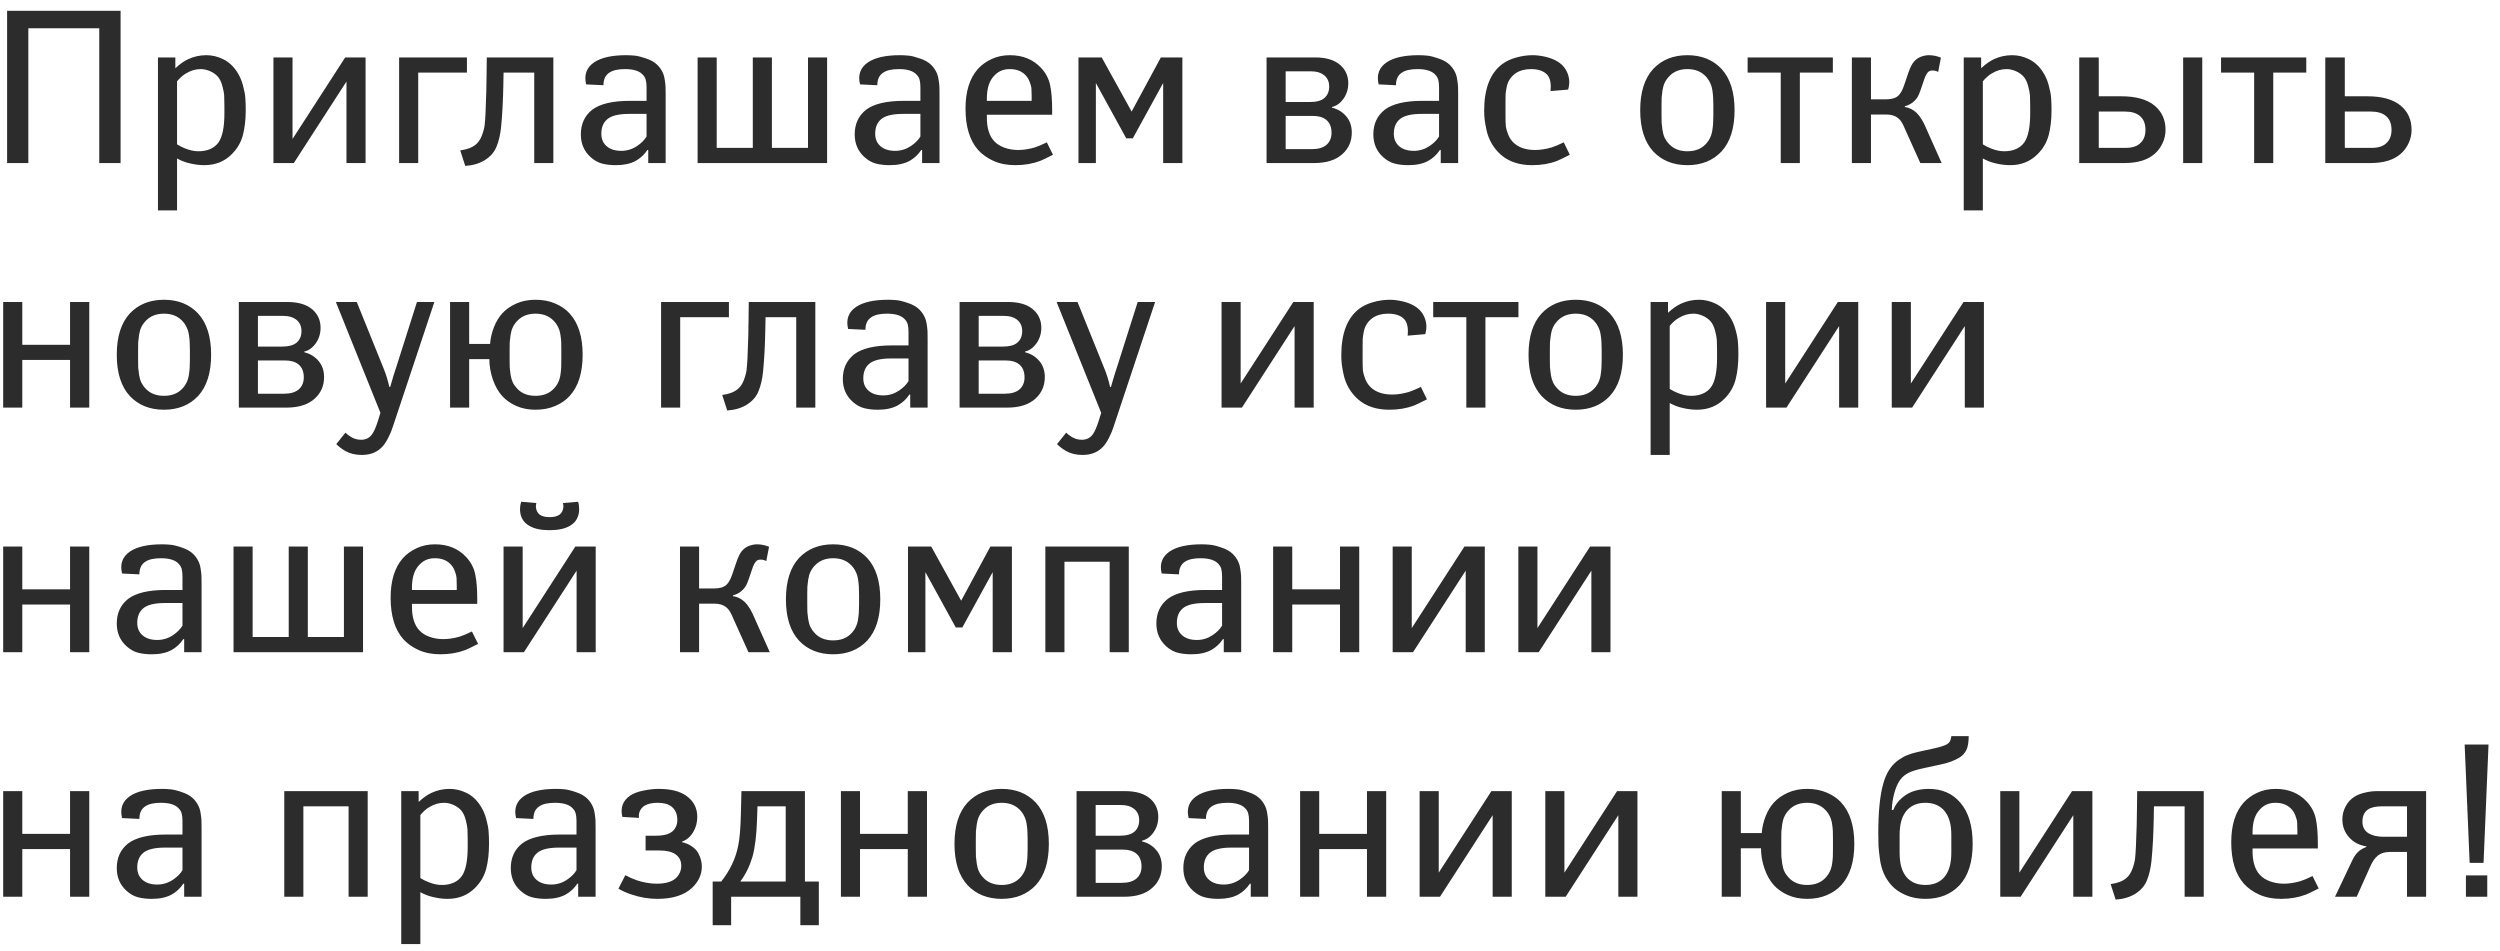 <?xml version="1.0" encoding="UTF-8"?> <svg xmlns="http://www.w3.org/2000/svg" width="184" height="70" viewBox="0 0 184 70" fill="none"><path d="M8.875 0.797V12H7.305V2.078H2.086V12H0.523V0.797H8.875ZM13.031 15.484H11.625V4.227H12.906V5.023C13.24 4.711 13.557 4.487 13.859 4.352C14.271 4.159 14.713 4.062 15.188 4.062C15.609 4.062 16.018 4.159 16.414 4.352C16.815 4.544 17.154 4.849 17.43 5.266C17.622 5.547 17.771 5.878 17.875 6.258C17.979 6.633 18.039 6.948 18.055 7.203C18.076 7.453 18.086 7.755 18.086 8.109C18.086 8.786 18.018 9.391 17.883 9.922C17.747 10.453 17.479 10.922 17.078 11.328C16.542 11.88 15.859 12.156 15.031 12.156C14.646 12.156 14.24 12.099 13.812 11.984C13.562 11.917 13.302 11.81 13.031 11.664V15.484ZM13.031 5.984V10.625C13.25 10.76 13.453 10.862 13.641 10.93C13.979 11.065 14.3 11.133 14.602 11.133C15.273 11.133 15.768 10.914 16.086 10.477C16.372 10.06 16.516 9.346 16.516 8.336V7.82C16.516 7.492 16.51 7.234 16.5 7.047C16.49 6.854 16.445 6.617 16.367 6.336C16.294 6.049 16.185 5.82 16.039 5.648C15.893 5.482 15.703 5.346 15.469 5.242C15.234 5.138 15.003 5.086 14.773 5.086C14.393 5.086 14.031 5.193 13.688 5.406C13.474 5.526 13.255 5.719 13.031 5.984ZM26.906 4.227V12H25.5V6L21.625 12H20.125V4.227H21.531V10.227L25.406 4.227H26.906ZM29.375 4.227H34.367V5.344H30.781V12H29.375V4.227ZM40.727 4.227V12H39.32V5.344H37.062L37.047 6.211C37.026 7.378 36.971 8.417 36.883 9.328C36.825 9.896 36.714 10.383 36.547 10.789C36.385 11.19 36.104 11.518 35.703 11.773C35.297 12.029 34.81 12.175 34.242 12.211L33.875 11.07C34.38 11.003 34.766 10.854 35.031 10.625C35.214 10.474 35.359 10.255 35.469 9.969C35.578 9.677 35.646 9.417 35.672 9.188C35.698 8.953 35.719 8.669 35.734 8.336C35.786 7.112 35.812 6.169 35.812 5.508L35.828 4.227H40.727ZM47.711 12V11.039H47.648C47.419 11.383 47.13 11.651 46.781 11.844C46.396 12.052 45.911 12.156 45.328 12.156C44.953 12.156 44.615 12.117 44.312 12.039C44.016 11.961 43.737 11.805 43.477 11.57C42.992 11.138 42.75 10.578 42.75 9.891C42.75 9.125 43.029 8.521 43.586 8.078C44.164 7.641 45.091 7.422 46.367 7.422H47.586V6.414C47.586 6.195 47.565 6.01 47.523 5.859C47.482 5.708 47.391 5.568 47.25 5.438C46.995 5.203 46.578 5.086 46 5.086C45.49 5.086 45.107 5.172 44.852 5.344C44.56 5.531 44.414 5.841 44.414 6.273L43.141 6.211C42.969 5.508 43.169 4.964 43.742 4.578C44.268 4.234 45.047 4.062 46.078 4.062C46.281 4.062 46.492 4.073 46.711 4.094C46.93 4.115 47.211 4.185 47.555 4.305C47.904 4.419 48.18 4.578 48.383 4.781C48.529 4.927 48.646 5.086 48.734 5.258C48.828 5.43 48.891 5.628 48.922 5.852C48.958 6.076 48.979 6.253 48.984 6.383C48.99 6.508 48.992 6.706 48.992 6.977V12H47.711ZM47.586 10.047V8.383H46.305C45.529 8.383 44.99 8.516 44.688 8.781C44.401 9.026 44.258 9.38 44.258 9.844C44.258 10.234 44.391 10.542 44.656 10.766C44.917 10.99 45.273 11.102 45.727 11.102C46.148 11.102 46.534 10.984 46.883 10.75C47.195 10.542 47.43 10.307 47.586 10.047ZM60.875 12H51.344V4.227H52.75V10.883H55.406V4.227H56.812V10.883H59.469V4.227H60.875V12ZM67.867 12V11.039H67.805C67.576 11.383 67.287 11.651 66.938 11.844C66.552 12.052 66.068 12.156 65.484 12.156C65.109 12.156 64.771 12.117 64.469 12.039C64.172 11.961 63.893 11.805 63.633 11.57C63.148 11.138 62.906 10.578 62.906 9.891C62.906 9.125 63.185 8.521 63.742 8.078C64.32 7.641 65.247 7.422 66.523 7.422H67.742V6.414C67.742 6.195 67.721 6.01 67.68 5.859C67.638 5.708 67.547 5.568 67.406 5.438C67.151 5.203 66.734 5.086 66.156 5.086C65.646 5.086 65.263 5.172 65.008 5.344C64.716 5.531 64.57 5.841 64.57 6.273L63.297 6.211C63.125 5.508 63.325 4.964 63.898 4.578C64.424 4.234 65.203 4.062 66.234 4.062C66.438 4.062 66.648 4.073 66.867 4.094C67.086 4.115 67.367 4.185 67.711 4.305C68.06 4.419 68.336 4.578 68.539 4.781C68.685 4.927 68.802 5.086 68.891 5.258C68.984 5.43 69.047 5.628 69.078 5.852C69.115 6.076 69.135 6.253 69.141 6.383C69.146 6.508 69.148 6.706 69.148 6.977V12H67.867ZM67.742 10.047V8.383H66.461C65.685 8.383 65.146 8.516 64.844 8.781C64.557 9.026 64.414 9.38 64.414 9.844C64.414 10.234 64.547 10.542 64.812 10.766C65.073 10.99 65.43 11.102 65.883 11.102C66.305 11.102 66.69 10.984 67.039 10.75C67.352 10.542 67.586 10.307 67.742 10.047ZM72.633 8.445V8.656C72.633 9.432 72.815 10.013 73.18 10.398C73.362 10.596 73.609 10.753 73.922 10.867C74.234 10.982 74.573 11.039 74.938 11.039C75.323 11.039 75.729 10.977 76.156 10.852C76.375 10.784 76.672 10.659 77.047 10.477L77.5 11.391C77.031 11.63 76.716 11.781 76.555 11.844C76.003 12.052 75.393 12.156 74.727 12.156C74.122 12.156 73.588 12.052 73.125 11.844C72.667 11.635 72.289 11.367 71.992 11.039C71.372 10.341 71.062 9.323 71.062 7.984C71.062 6.74 71.362 5.773 71.961 5.086C72.232 4.784 72.568 4.539 72.969 4.352C73.375 4.159 73.828 4.062 74.328 4.062C75.271 4.062 76.034 4.372 76.617 4.992C76.966 5.367 77.19 5.792 77.289 6.266C77.388 6.734 77.438 7.344 77.438 8.094V8.445H72.633ZM72.633 7.422H75.93V7.102C75.93 6.852 75.924 6.659 75.914 6.523C75.904 6.383 75.857 6.208 75.773 6C75.695 5.792 75.576 5.615 75.414 5.469C75.143 5.214 74.776 5.086 74.312 5.086C73.833 5.086 73.445 5.258 73.148 5.602C72.805 5.966 72.633 6.516 72.633 7.25V7.422ZM79.375 12V4.227H81.086L83.289 8.211L85.438 4.227H87.023V12H85.609V6.109L83.375 10.18H82.891L80.656 6.109V12H79.375ZM93.219 12V4.227H96.797C97.609 4.227 98.229 4.417 98.656 4.797C99.042 5.146 99.234 5.589 99.234 6.125C99.234 6.547 99.117 6.927 98.883 7.266C98.643 7.599 98.359 7.802 98.031 7.875V7.922C98.448 8.026 98.789 8.229 99.055 8.531C99.346 8.854 99.492 9.263 99.492 9.758C99.492 10.398 99.26 10.927 98.797 11.344C98.312 11.781 97.625 12 96.734 12H93.219ZM94.625 5.25V7.508H96.414C96.893 7.508 97.245 7.411 97.469 7.219C97.708 7.016 97.828 6.732 97.828 6.367C97.828 5.997 97.693 5.711 97.422 5.508C97.193 5.336 96.885 5.25 96.5 5.25H94.625ZM94.625 8.531V10.977H96.547C97.026 10.977 97.388 10.87 97.633 10.656C97.878 10.438 98 10.143 98 9.773C98 9.346 97.867 9.026 97.602 8.812C97.367 8.625 97.042 8.531 96.625 8.531H94.625ZM106.039 12V11.039H105.977C105.747 11.383 105.458 11.651 105.109 11.844C104.724 12.052 104.24 12.156 103.656 12.156C103.281 12.156 102.943 12.117 102.641 12.039C102.344 11.961 102.065 11.805 101.805 11.57C101.32 11.138 101.078 10.578 101.078 9.891C101.078 9.125 101.357 8.521 101.914 8.078C102.492 7.641 103.419 7.422 104.695 7.422H105.914V6.414C105.914 6.195 105.893 6.01 105.852 5.859C105.81 5.708 105.719 5.568 105.578 5.438C105.323 5.203 104.906 5.086 104.328 5.086C103.818 5.086 103.435 5.172 103.18 5.344C102.888 5.531 102.742 5.841 102.742 6.273L101.469 6.211C101.297 5.508 101.497 4.964 102.07 4.578C102.596 4.234 103.375 4.062 104.406 4.062C104.609 4.062 104.82 4.073 105.039 4.094C105.258 4.115 105.539 4.185 105.883 4.305C106.232 4.419 106.508 4.578 106.711 4.781C106.857 4.927 106.974 5.086 107.062 5.258C107.156 5.43 107.219 5.628 107.25 5.852C107.286 6.076 107.307 6.253 107.312 6.383C107.318 6.508 107.32 6.706 107.32 6.977V12H106.039ZM105.914 10.047V8.383H104.633C103.857 8.383 103.318 8.516 103.016 8.781C102.729 9.026 102.586 9.38 102.586 9.844C102.586 10.234 102.719 10.542 102.984 10.766C103.245 10.99 103.602 11.102 104.055 11.102C104.477 11.102 104.862 10.984 105.211 10.75C105.523 10.542 105.758 10.307 105.914 10.047ZM115.094 10.477L115.539 11.391C115.07 11.63 114.755 11.781 114.594 11.844C114.052 12.052 113.445 12.156 112.773 12.156C111.82 12.156 111.052 11.901 110.469 11.391C110.203 11.156 109.979 10.885 109.797 10.578C109.62 10.271 109.495 9.958 109.422 9.641C109.349 9.318 109.299 9.047 109.273 8.828C109.247 8.604 109.234 8.38 109.234 8.156C109.234 6.531 109.677 5.385 110.562 4.719C110.849 4.505 111.193 4.344 111.594 4.234C112 4.12 112.404 4.062 112.805 4.062C113.086 4.062 113.388 4.099 113.711 4.172C114.034 4.245 114.312 4.346 114.547 4.477C114.938 4.69 115.211 4.992 115.367 5.383C115.523 5.768 115.539 6.172 115.414 6.594L114.117 6.703C114.18 6.125 114.089 5.714 113.844 5.469C113.589 5.214 113.201 5.086 112.68 5.086C112.232 5.086 111.857 5.188 111.555 5.391C111.378 5.516 111.232 5.664 111.117 5.836C111.008 6.003 110.932 6.195 110.891 6.414C110.849 6.628 110.823 6.799 110.812 6.93C110.807 7.06 110.805 7.232 110.805 7.445C110.805 7.487 110.805 7.518 110.805 7.539V8.578C110.805 8.854 110.812 9.083 110.828 9.266C110.849 9.448 110.906 9.659 111 9.898C111.094 10.138 111.232 10.344 111.414 10.516C111.789 10.865 112.312 11.039 112.984 11.039C113.359 11.039 113.763 10.977 114.195 10.852C114.43 10.779 114.729 10.654 115.094 10.477ZM124.195 4.062C125.232 4.062 126.068 4.398 126.703 5.07C127.344 5.768 127.664 6.781 127.664 8.109C127.664 9.438 127.344 10.45 126.703 11.148C126.068 11.82 125.232 12.156 124.195 12.156C123.154 12.156 122.315 11.82 121.68 11.148C121.039 10.45 120.719 9.438 120.719 8.109C120.719 6.781 121.039 5.768 121.68 5.07C122.315 4.398 123.154 4.062 124.195 4.062ZM126.102 8.461V7.758C126.102 7.508 126.096 7.315 126.086 7.18C126.081 7.039 126.062 6.865 126.031 6.656C126 6.443 125.943 6.253 125.859 6.086C125.781 5.914 125.674 5.758 125.539 5.617C125.206 5.263 124.758 5.086 124.195 5.086C123.633 5.086 123.185 5.263 122.852 5.617C122.716 5.758 122.607 5.914 122.523 6.086C122.445 6.253 122.391 6.443 122.359 6.656C122.328 6.865 122.307 7.039 122.297 7.18C122.292 7.315 122.289 7.508 122.289 7.758V8.461C122.289 8.711 122.292 8.906 122.297 9.047C122.307 9.182 122.328 9.357 122.359 9.57C122.391 9.784 122.445 9.977 122.523 10.148C122.607 10.315 122.716 10.469 122.852 10.609C123.18 10.958 123.628 11.133 124.195 11.133C124.763 11.133 125.211 10.958 125.539 10.609C125.674 10.469 125.781 10.315 125.859 10.148C125.943 9.977 126 9.784 126.031 9.57C126.062 9.357 126.081 9.182 126.086 9.047C126.096 8.906 126.102 8.711 126.102 8.461ZM128.625 4.227H134.898V5.344H132.469V12H131.062V5.344H128.625V4.227ZM137.703 4.227V7.312H138.789C139.216 7.312 139.526 7.221 139.719 7.039C139.875 6.893 140.013 6.648 140.133 6.305L140.438 5.406C140.573 5.005 140.711 4.721 140.852 4.555C140.992 4.388 141.164 4.263 141.367 4.18C141.581 4.102 141.779 4.062 141.961 4.062C142.263 4.062 142.56 4.122 142.852 4.242L142.648 5.297C142.529 5.224 142.391 5.188 142.234 5.188C142.094 5.188 141.987 5.224 141.914 5.297C141.815 5.396 141.724 5.56 141.641 5.789L141.383 6.547C141.378 6.562 141.365 6.599 141.344 6.656C141.323 6.714 141.307 6.753 141.297 6.773C141.292 6.794 141.279 6.831 141.258 6.883C141.242 6.93 141.227 6.966 141.211 6.992C141.201 7.018 141.182 7.055 141.156 7.102C141.13 7.143 141.107 7.18 141.086 7.211C141.065 7.242 141.039 7.276 141.008 7.312C140.977 7.349 140.943 7.385 140.906 7.422C140.714 7.615 140.477 7.747 140.195 7.82V7.875C140.518 7.922 140.807 8.065 141.062 8.305C141.25 8.487 141.438 8.763 141.625 9.133L142.906 12H141.336L140.234 9.555C140.089 9.201 139.961 8.964 139.852 8.844C139.794 8.776 139.734 8.719 139.672 8.672C139.464 8.51 139.185 8.43 138.836 8.43H137.703V12H136.297V4.227H137.703ZM145.938 15.484H144.531V4.227H145.812V5.023C146.146 4.711 146.464 4.487 146.766 4.352C147.177 4.159 147.62 4.062 148.094 4.062C148.516 4.062 148.924 4.159 149.32 4.352C149.721 4.544 150.06 4.849 150.336 5.266C150.529 5.547 150.677 5.878 150.781 6.258C150.885 6.633 150.945 6.948 150.961 7.203C150.982 7.453 150.992 7.755 150.992 8.109C150.992 8.786 150.924 9.391 150.789 9.922C150.654 10.453 150.385 10.922 149.984 11.328C149.448 11.88 148.766 12.156 147.938 12.156C147.552 12.156 147.146 12.099 146.719 11.984C146.469 11.917 146.208 11.81 145.938 11.664V15.484ZM145.938 5.984V10.625C146.156 10.76 146.359 10.862 146.547 10.93C146.885 11.065 147.206 11.133 147.508 11.133C148.18 11.133 148.674 10.914 148.992 10.477C149.279 10.06 149.422 9.346 149.422 8.336V7.82C149.422 7.492 149.417 7.234 149.406 7.047C149.396 6.854 149.352 6.617 149.273 6.336C149.201 6.049 149.091 5.82 148.945 5.648C148.799 5.482 148.609 5.346 148.375 5.242C148.141 5.138 147.909 5.086 147.68 5.086C147.299 5.086 146.938 5.193 146.594 5.406C146.38 5.526 146.161 5.719 145.938 5.984ZM154.469 7.086H156.117C157.206 7.086 158.026 7.315 158.578 7.773C159.115 8.221 159.383 8.815 159.383 9.555C159.383 9.904 159.31 10.232 159.164 10.539C159.023 10.841 158.839 11.094 158.609 11.297C158.099 11.766 157.349 12 156.359 12H153.031V4.227H154.469V7.086ZM154.469 8.211V10.883H156.453C156.958 10.883 157.331 10.753 157.57 10.492C157.794 10.268 157.906 9.956 157.906 9.555C157.906 9.112 157.773 8.776 157.508 8.547C157.253 8.323 156.885 8.211 156.406 8.211H154.469ZM160.68 4.227H162.086V12H160.68V4.227ZM163.469 4.227H169.742V5.344H167.312V12H165.906V5.344H163.469V4.227ZM172.578 7.086H174.227C175.315 7.086 176.135 7.315 176.688 7.773C177.224 8.221 177.492 8.815 177.492 9.555C177.492 9.904 177.419 10.232 177.273 10.539C177.133 10.841 176.948 11.094 176.719 11.297C176.208 11.766 175.458 12 174.469 12H171.141V4.227H172.578V7.086ZM172.578 8.211V10.883H174.562C175.068 10.883 175.44 10.753 175.68 10.492C175.904 10.268 176.016 9.956 176.016 9.555C176.016 9.112 175.883 8.776 175.617 8.547C175.362 8.323 174.995 8.211 174.516 8.211H172.578ZM6.57 22.227V30H5.156V26.492H1.641V30H0.234V22.227H1.641V25.375H5.156V22.227H6.57ZM12.07 22.062C13.107 22.062 13.943 22.398 14.578 23.07C15.219 23.768 15.539 24.781 15.539 26.109C15.539 27.438 15.219 28.451 14.578 29.148C13.943 29.82 13.107 30.156 12.07 30.156C11.029 30.156 10.19 29.82 9.555 29.148C8.914 28.451 8.594 27.438 8.594 26.109C8.594 24.781 8.914 23.768 9.555 23.07C10.19 22.398 11.029 22.062 12.07 22.062ZM13.977 26.461V25.758C13.977 25.508 13.971 25.315 13.961 25.18C13.956 25.039 13.938 24.865 13.906 24.656C13.875 24.443 13.818 24.253 13.734 24.086C13.656 23.914 13.55 23.758 13.414 23.617C13.081 23.263 12.633 23.086 12.07 23.086C11.508 23.086 11.06 23.263 10.727 23.617C10.591 23.758 10.482 23.914 10.398 24.086C10.32 24.253 10.266 24.443 10.234 24.656C10.203 24.865 10.182 25.039 10.172 25.18C10.167 25.315 10.164 25.508 10.164 25.758V26.461C10.164 26.711 10.167 26.906 10.172 27.047C10.182 27.182 10.203 27.357 10.234 27.57C10.266 27.784 10.32 27.977 10.398 28.148C10.482 28.315 10.591 28.469 10.727 28.609C11.055 28.958 11.503 29.133 12.07 29.133C12.638 29.133 13.086 28.958 13.414 28.609C13.55 28.469 13.656 28.315 13.734 28.148C13.818 27.977 13.875 27.784 13.906 27.57C13.938 27.357 13.956 27.182 13.961 27.047C13.971 26.906 13.977 26.711 13.977 26.461ZM17.578 30V22.227H21.156C21.969 22.227 22.588 22.417 23.016 22.797C23.401 23.146 23.594 23.588 23.594 24.125C23.594 24.547 23.477 24.927 23.242 25.266C23.003 25.599 22.719 25.802 22.391 25.875V25.922C22.807 26.026 23.148 26.229 23.414 26.531C23.706 26.854 23.852 27.263 23.852 27.758C23.852 28.398 23.62 28.927 23.156 29.344C22.672 29.781 21.984 30 21.094 30H17.578ZM18.984 23.25V25.508H20.773C21.253 25.508 21.604 25.412 21.828 25.219C22.068 25.016 22.188 24.732 22.188 24.367C22.188 23.997 22.052 23.711 21.781 23.508C21.552 23.336 21.245 23.25 20.859 23.25H18.984ZM18.984 26.531V28.977H20.906C21.385 28.977 21.747 28.87 21.992 28.656C22.237 28.438 22.359 28.143 22.359 27.773C22.359 27.346 22.227 27.026 21.961 26.812C21.727 26.625 21.401 26.531 20.984 26.531H18.984ZM30.688 22.227H31.969L28.914 31.406C28.841 31.646 28.734 31.904 28.594 32.18C28.458 32.461 28.315 32.685 28.164 32.852C27.789 33.273 27.276 33.484 26.625 33.484C26.162 33.484 25.755 33.385 25.406 33.188C25.156 33.042 24.938 32.875 24.75 32.688L25.422 31.844C25.526 31.948 25.662 32.052 25.828 32.156C26.057 32.297 26.307 32.367 26.578 32.367C26.927 32.367 27.198 32.229 27.391 31.953C27.526 31.766 27.667 31.445 27.812 30.992L28 30.383L24.719 22.227H26.258L28.227 27.102C28.398 27.513 28.542 27.971 28.656 28.477H28.719C28.88 27.898 29.068 27.292 29.281 26.656L30.688 22.227ZM34.531 25.312H36.07C36.102 24.896 36.195 24.487 36.352 24.086C36.508 23.685 36.711 23.346 36.961 23.07C37.232 22.773 37.575 22.531 37.992 22.344C38.409 22.156 38.883 22.062 39.414 22.062C39.956 22.062 40.443 22.156 40.875 22.344C41.307 22.531 41.656 22.773 41.922 23.07C42.562 23.768 42.883 24.781 42.883 26.109C42.883 27.438 42.562 28.451 41.922 29.148C41.656 29.445 41.307 29.688 40.875 29.875C40.443 30.062 39.956 30.156 39.414 30.156C38.883 30.156 38.409 30.062 37.992 29.875C37.575 29.688 37.232 29.445 36.961 29.148C36.675 28.831 36.445 28.424 36.273 27.93C36.102 27.43 36.016 26.93 36.016 26.43H34.531V30H33.125V22.227H34.531V25.312ZM41.312 26.461V25.758C41.312 25.503 41.31 25.31 41.305 25.18C41.3 25.044 41.281 24.87 41.25 24.656C41.219 24.438 41.161 24.245 41.078 24.078C41 23.912 40.893 23.758 40.758 23.617C40.425 23.263 39.977 23.086 39.414 23.086C38.852 23.086 38.404 23.263 38.07 23.617C37.935 23.758 37.825 23.914 37.742 24.086C37.664 24.253 37.609 24.443 37.578 24.656C37.547 24.865 37.526 25.039 37.516 25.18C37.51 25.315 37.508 25.508 37.508 25.758V26.461C37.508 26.711 37.51 26.906 37.516 27.047C37.526 27.182 37.547 27.357 37.578 27.57C37.609 27.784 37.664 27.977 37.742 28.148C37.825 28.315 37.935 28.469 38.07 28.609C38.398 28.958 38.846 29.133 39.414 29.133C39.982 29.133 40.43 28.958 40.758 28.609C40.893 28.469 41 28.315 41.078 28.148C41.161 27.982 41.219 27.789 41.25 27.57C41.281 27.352 41.3 27.177 41.305 27.047C41.31 26.912 41.312 26.716 41.312 26.461ZM48.656 22.227H53.648V23.344H50.062V30H48.656V22.227ZM60.008 22.227V30H58.602V23.344H56.344L56.328 24.211C56.307 25.378 56.253 26.417 56.164 27.328C56.107 27.896 55.995 28.383 55.828 28.789C55.667 29.19 55.385 29.518 54.984 29.773C54.578 30.029 54.091 30.174 53.523 30.211L53.156 29.07C53.661 29.003 54.047 28.854 54.312 28.625C54.495 28.474 54.641 28.255 54.75 27.969C54.859 27.677 54.927 27.417 54.953 27.188C54.979 26.953 55 26.669 55.016 26.336C55.068 25.112 55.094 24.169 55.094 23.508L55.109 22.227H60.008ZM66.992 30V29.039H66.93C66.701 29.383 66.412 29.651 66.062 29.844C65.677 30.052 65.193 30.156 64.609 30.156C64.234 30.156 63.896 30.117 63.594 30.039C63.297 29.961 63.018 29.805 62.758 29.57C62.273 29.138 62.031 28.578 62.031 27.891C62.031 27.125 62.31 26.521 62.867 26.078C63.445 25.641 64.372 25.422 65.648 25.422H66.867V24.414C66.867 24.195 66.846 24.01 66.805 23.859C66.763 23.708 66.672 23.568 66.531 23.438C66.276 23.203 65.859 23.086 65.281 23.086C64.771 23.086 64.388 23.172 64.133 23.344C63.841 23.531 63.695 23.841 63.695 24.273L62.422 24.211C62.25 23.508 62.45 22.963 63.023 22.578C63.55 22.234 64.328 22.062 65.359 22.062C65.562 22.062 65.773 22.073 65.992 22.094C66.211 22.115 66.492 22.185 66.836 22.305C67.185 22.419 67.461 22.578 67.664 22.781C67.81 22.927 67.927 23.086 68.016 23.258C68.109 23.43 68.172 23.628 68.203 23.852C68.24 24.076 68.26 24.253 68.266 24.383C68.271 24.508 68.273 24.706 68.273 24.977V30H66.992ZM66.867 28.047V26.383H65.586C64.81 26.383 64.271 26.516 63.969 26.781C63.682 27.026 63.539 27.38 63.539 27.844C63.539 28.234 63.672 28.542 63.938 28.766C64.198 28.99 64.555 29.102 65.008 29.102C65.43 29.102 65.815 28.984 66.164 28.75C66.477 28.542 66.711 28.307 66.867 28.047ZM70.625 30V22.227H74.203C75.016 22.227 75.635 22.417 76.062 22.797C76.448 23.146 76.641 23.588 76.641 24.125C76.641 24.547 76.523 24.927 76.289 25.266C76.049 25.599 75.766 25.802 75.438 25.875V25.922C75.854 26.026 76.195 26.229 76.461 26.531C76.753 26.854 76.898 27.263 76.898 27.758C76.898 28.398 76.667 28.927 76.203 29.344C75.719 29.781 75.031 30 74.141 30H70.625ZM72.031 23.25V25.508H73.82C74.299 25.508 74.651 25.412 74.875 25.219C75.115 25.016 75.234 24.732 75.234 24.367C75.234 23.997 75.099 23.711 74.828 23.508C74.599 23.336 74.292 23.25 73.906 23.25H72.031ZM72.031 26.531V28.977H73.953C74.432 28.977 74.794 28.87 75.039 28.656C75.284 28.438 75.406 28.143 75.406 27.773C75.406 27.346 75.273 27.026 75.008 26.812C74.773 26.625 74.448 26.531 74.031 26.531H72.031ZM83.734 22.227H85.016L81.961 31.406C81.888 31.646 81.781 31.904 81.641 32.18C81.505 32.461 81.362 32.685 81.211 32.852C80.836 33.273 80.323 33.484 79.672 33.484C79.208 33.484 78.802 33.385 78.453 33.188C78.203 33.042 77.984 32.875 77.797 32.688L78.469 31.844C78.573 31.948 78.708 32.052 78.875 32.156C79.104 32.297 79.354 32.367 79.625 32.367C79.974 32.367 80.245 32.229 80.438 31.953C80.573 31.766 80.713 31.445 80.859 30.992L81.047 30.383L77.766 22.227H79.305L81.273 27.102C81.445 27.513 81.588 27.971 81.703 28.477H81.766C81.927 27.898 82.115 27.292 82.328 26.656L83.734 22.227ZM96.688 22.227V30H95.281V24L91.406 30H89.906V22.227H91.312V28.227L95.188 22.227H96.688ZM104.578 28.477L105.023 29.391C104.555 29.63 104.24 29.781 104.078 29.844C103.536 30.052 102.93 30.156 102.258 30.156C101.305 30.156 100.536 29.901 99.953 29.391C99.688 29.156 99.463 28.885 99.281 28.578C99.104 28.271 98.979 27.958 98.906 27.641C98.833 27.318 98.784 27.047 98.758 26.828C98.732 26.604 98.719 26.38 98.719 26.156C98.719 24.531 99.162 23.385 100.047 22.719C100.333 22.505 100.677 22.344 101.078 22.234C101.484 22.12 101.888 22.062 102.289 22.062C102.57 22.062 102.872 22.099 103.195 22.172C103.518 22.245 103.797 22.346 104.031 22.477C104.422 22.69 104.695 22.992 104.852 23.383C105.008 23.768 105.023 24.172 104.898 24.594L103.602 24.703C103.664 24.125 103.573 23.713 103.328 23.469C103.073 23.213 102.685 23.086 102.164 23.086C101.716 23.086 101.341 23.188 101.039 23.391C100.862 23.516 100.716 23.664 100.602 23.836C100.492 24.003 100.417 24.195 100.375 24.414C100.333 24.628 100.307 24.799 100.297 24.93C100.292 25.06 100.289 25.232 100.289 25.445C100.289 25.487 100.289 25.518 100.289 25.539V26.578C100.289 26.854 100.297 27.083 100.312 27.266C100.333 27.448 100.391 27.659 100.484 27.898C100.578 28.138 100.716 28.344 100.898 28.516C101.273 28.865 101.797 29.039 102.469 29.039C102.844 29.039 103.247 28.977 103.68 28.852C103.914 28.779 104.214 28.654 104.578 28.477ZM105.484 22.227H111.758V23.344H109.328V30H107.922V23.344H105.484V22.227ZM115.977 22.062C117.013 22.062 117.849 22.398 118.484 23.07C119.125 23.768 119.445 24.781 119.445 26.109C119.445 27.438 119.125 28.451 118.484 29.148C117.849 29.82 117.013 30.156 115.977 30.156C114.935 30.156 114.096 29.82 113.461 29.148C112.82 28.451 112.5 27.438 112.5 26.109C112.5 24.781 112.82 23.768 113.461 23.07C114.096 22.398 114.935 22.062 115.977 22.062ZM117.883 26.461V25.758C117.883 25.508 117.878 25.315 117.867 25.18C117.862 25.039 117.844 24.865 117.812 24.656C117.781 24.443 117.724 24.253 117.641 24.086C117.562 23.914 117.456 23.758 117.32 23.617C116.987 23.263 116.539 23.086 115.977 23.086C115.414 23.086 114.966 23.263 114.633 23.617C114.497 23.758 114.388 23.914 114.305 24.086C114.227 24.253 114.172 24.443 114.141 24.656C114.109 24.865 114.089 25.039 114.078 25.18C114.073 25.315 114.07 25.508 114.07 25.758V26.461C114.07 26.711 114.073 26.906 114.078 27.047C114.089 27.182 114.109 27.357 114.141 27.57C114.172 27.784 114.227 27.977 114.305 28.148C114.388 28.315 114.497 28.469 114.633 28.609C114.961 28.958 115.409 29.133 115.977 29.133C116.544 29.133 116.992 28.958 117.32 28.609C117.456 28.469 117.562 28.315 117.641 28.148C117.724 27.977 117.781 27.784 117.812 27.57C117.844 27.357 117.862 27.182 117.867 27.047C117.878 26.906 117.883 26.711 117.883 26.461ZM122.891 33.484H121.484V22.227H122.766V23.023C123.099 22.711 123.417 22.487 123.719 22.352C124.13 22.159 124.573 22.062 125.047 22.062C125.469 22.062 125.878 22.159 126.273 22.352C126.674 22.544 127.013 22.849 127.289 23.266C127.482 23.547 127.63 23.878 127.734 24.258C127.839 24.633 127.898 24.948 127.914 25.203C127.935 25.453 127.945 25.755 127.945 26.109C127.945 26.787 127.878 27.391 127.742 27.922C127.607 28.453 127.339 28.922 126.938 29.328C126.401 29.88 125.719 30.156 124.891 30.156C124.505 30.156 124.099 30.099 123.672 29.984C123.422 29.917 123.161 29.81 122.891 29.664V33.484ZM122.891 23.984V28.625C123.109 28.76 123.312 28.862 123.5 28.93C123.839 29.065 124.159 29.133 124.461 29.133C125.133 29.133 125.628 28.914 125.945 28.477C126.232 28.06 126.375 27.346 126.375 26.336V25.82C126.375 25.492 126.37 25.234 126.359 25.047C126.349 24.854 126.305 24.617 126.227 24.336C126.154 24.049 126.044 23.82 125.898 23.648C125.753 23.482 125.562 23.346 125.328 23.242C125.094 23.138 124.862 23.086 124.633 23.086C124.253 23.086 123.891 23.193 123.547 23.406C123.333 23.526 123.115 23.719 122.891 23.984ZM136.766 22.227V30H135.359V24L131.484 30H129.984V22.227H131.391V28.227L135.266 22.227H136.766ZM146.016 22.227V30H144.609V24L140.734 30H139.234V22.227H140.641V28.227L144.516 22.227H146.016ZM6.57 40.227V48H5.156V44.492H1.641V48H0.234V40.227H1.641V43.375H5.156V40.227H6.57ZM13.555 48V47.039H13.492C13.263 47.383 12.974 47.651 12.625 47.844C12.24 48.052 11.755 48.156 11.172 48.156C10.797 48.156 10.458 48.117 10.156 48.039C9.859 47.961 9.581 47.805 9.32 47.57C8.836 47.138 8.594 46.578 8.594 45.891C8.594 45.125 8.872 44.521 9.43 44.078C10.008 43.641 10.935 43.422 12.211 43.422H13.43V42.414C13.43 42.195 13.409 42.01 13.367 41.859C13.325 41.708 13.234 41.568 13.094 41.438C12.838 41.203 12.422 41.086 11.844 41.086C11.333 41.086 10.95 41.172 10.695 41.344C10.404 41.531 10.258 41.841 10.258 42.273L8.984 42.211C8.812 41.508 9.013 40.964 9.586 40.578C10.112 40.234 10.891 40.062 11.922 40.062C12.125 40.062 12.336 40.073 12.555 40.094C12.773 40.115 13.055 40.185 13.398 40.305C13.747 40.419 14.023 40.578 14.227 40.781C14.372 40.927 14.49 41.086 14.578 41.258C14.672 41.43 14.734 41.628 14.766 41.852C14.802 42.075 14.823 42.253 14.828 42.383C14.833 42.508 14.836 42.706 14.836 42.977V48H13.555ZM13.43 46.047V44.383H12.148C11.372 44.383 10.833 44.516 10.531 44.781C10.245 45.026 10.102 45.38 10.102 45.844C10.102 46.234 10.234 46.542 10.5 46.766C10.76 46.99 11.117 47.102 11.57 47.102C11.992 47.102 12.378 46.984 12.727 46.75C13.039 46.542 13.273 46.307 13.43 46.047ZM26.719 48H17.188V40.227H18.594V46.883H21.25V40.227H22.656V46.883H25.312V40.227H26.719V48ZM30.32 44.445V44.656C30.32 45.432 30.503 46.013 30.867 46.398C31.049 46.596 31.297 46.753 31.609 46.867C31.922 46.982 32.26 47.039 32.625 47.039C33.01 47.039 33.417 46.977 33.844 46.852C34.062 46.784 34.359 46.659 34.734 46.477L35.188 47.391C34.719 47.63 34.404 47.781 34.242 47.844C33.69 48.052 33.081 48.156 32.414 48.156C31.81 48.156 31.276 48.052 30.812 47.844C30.354 47.635 29.977 47.367 29.68 47.039C29.06 46.341 28.75 45.323 28.75 43.984C28.75 42.74 29.049 41.773 29.648 41.086C29.919 40.784 30.255 40.539 30.656 40.352C31.062 40.159 31.516 40.062 32.016 40.062C32.958 40.062 33.721 40.372 34.305 40.992C34.654 41.367 34.878 41.792 34.977 42.266C35.075 42.734 35.125 43.344 35.125 44.094V44.445H30.32ZM30.32 43.422H33.617V43.102C33.617 42.852 33.612 42.659 33.602 42.523C33.591 42.383 33.544 42.208 33.461 42C33.383 41.792 33.263 41.615 33.102 41.469C32.831 41.214 32.464 41.086 32 41.086C31.521 41.086 31.133 41.258 30.836 41.602C30.492 41.966 30.32 42.516 30.32 43.25V43.422ZM43.844 40.227V48H42.438V42L38.562 48H37.062V40.227H38.469V46.227L42.344 40.227H43.844ZM38.359 36.93L39.477 37.023C39.43 37.195 39.43 37.357 39.477 37.508C39.523 37.659 39.604 37.781 39.719 37.875C39.891 38 40.135 38.062 40.453 38.062C40.771 38.062 41.016 38 41.188 37.875C41.302 37.781 41.383 37.659 41.43 37.508C41.477 37.357 41.477 37.195 41.43 37.023L42.547 36.93C42.599 37.091 42.625 37.271 42.625 37.469C42.625 38.031 42.396 38.443 41.938 38.703C41.573 38.917 41.078 39.023 40.453 39.023C39.823 39.023 39.325 38.917 38.961 38.703C38.503 38.443 38.273 38.031 38.273 37.469C38.273 37.286 38.302 37.107 38.359 36.93ZM51.453 40.227V43.312H52.539C52.966 43.312 53.276 43.221 53.469 43.039C53.625 42.893 53.763 42.648 53.883 42.305L54.188 41.406C54.323 41.005 54.461 40.721 54.602 40.555C54.742 40.388 54.914 40.263 55.117 40.18C55.331 40.102 55.529 40.062 55.711 40.062C56.013 40.062 56.31 40.122 56.602 40.242L56.398 41.297C56.279 41.224 56.141 41.188 55.984 41.188C55.844 41.188 55.737 41.224 55.664 41.297C55.565 41.396 55.474 41.56 55.391 41.789L55.133 42.547C55.128 42.562 55.115 42.599 55.094 42.656C55.073 42.714 55.057 42.753 55.047 42.773C55.042 42.794 55.029 42.831 55.008 42.883C54.992 42.93 54.977 42.966 54.961 42.992C54.95 43.018 54.932 43.055 54.906 43.102C54.88 43.143 54.857 43.18 54.836 43.211C54.815 43.242 54.789 43.276 54.758 43.312C54.727 43.349 54.693 43.385 54.656 43.422C54.464 43.615 54.227 43.747 53.945 43.82V43.875C54.268 43.922 54.557 44.065 54.812 44.305C55 44.487 55.188 44.763 55.375 45.133L56.656 48H55.086L53.984 45.555C53.839 45.2 53.711 44.964 53.602 44.844C53.544 44.776 53.484 44.719 53.422 44.672C53.214 44.51 52.935 44.43 52.586 44.43H51.453V48H50.047V40.227H51.453ZM61.32 40.062C62.357 40.062 63.193 40.398 63.828 41.07C64.469 41.768 64.789 42.781 64.789 44.109C64.789 45.438 64.469 46.45 63.828 47.148C63.193 47.82 62.357 48.156 61.32 48.156C60.279 48.156 59.44 47.82 58.805 47.148C58.164 46.45 57.844 45.438 57.844 44.109C57.844 42.781 58.164 41.768 58.805 41.07C59.44 40.398 60.279 40.062 61.32 40.062ZM63.227 44.461V43.758C63.227 43.508 63.221 43.315 63.211 43.18C63.206 43.039 63.188 42.865 63.156 42.656C63.125 42.443 63.068 42.253 62.984 42.086C62.906 41.914 62.8 41.758 62.664 41.617C62.331 41.263 61.883 41.086 61.32 41.086C60.758 41.086 60.31 41.263 59.977 41.617C59.841 41.758 59.732 41.914 59.648 42.086C59.57 42.253 59.516 42.443 59.484 42.656C59.453 42.865 59.432 43.039 59.422 43.18C59.417 43.315 59.414 43.508 59.414 43.758V44.461C59.414 44.711 59.417 44.906 59.422 45.047C59.432 45.182 59.453 45.357 59.484 45.57C59.516 45.784 59.57 45.977 59.648 46.148C59.732 46.315 59.841 46.469 59.977 46.609C60.305 46.958 60.753 47.133 61.32 47.133C61.888 47.133 62.336 46.958 62.664 46.609C62.8 46.469 62.906 46.315 62.984 46.148C63.068 45.977 63.125 45.784 63.156 45.57C63.188 45.357 63.206 45.182 63.211 45.047C63.221 44.906 63.227 44.711 63.227 44.461ZM66.828 48V40.227H68.539L70.742 44.211L72.891 40.227H74.477V48H73.062V42.109L70.828 46.18H70.344L68.109 42.109V48H66.828ZM76.938 40.227H83.078V48H81.672V41.344H78.344V48H76.938V40.227ZM90.07 48V47.039H90.008C89.779 47.383 89.49 47.651 89.141 47.844C88.755 48.052 88.271 48.156 87.688 48.156C87.312 48.156 86.974 48.117 86.672 48.039C86.375 47.961 86.096 47.805 85.836 47.57C85.352 47.138 85.109 46.578 85.109 45.891C85.109 45.125 85.388 44.521 85.945 44.078C86.523 43.641 87.451 43.422 88.727 43.422H89.945V42.414C89.945 42.195 89.924 42.01 89.883 41.859C89.841 41.708 89.75 41.568 89.609 41.438C89.354 41.203 88.938 41.086 88.359 41.086C87.849 41.086 87.466 41.172 87.211 41.344C86.919 41.531 86.773 41.841 86.773 42.273L85.5 42.211C85.328 41.508 85.529 40.964 86.102 40.578C86.628 40.234 87.406 40.062 88.438 40.062C88.641 40.062 88.852 40.073 89.07 40.094C89.289 40.115 89.57 40.185 89.914 40.305C90.263 40.419 90.539 40.578 90.742 40.781C90.888 40.927 91.005 41.086 91.094 41.258C91.188 41.43 91.25 41.628 91.281 41.852C91.318 42.075 91.338 42.253 91.344 42.383C91.349 42.508 91.352 42.706 91.352 42.977V48H90.07ZM89.945 46.047V44.383H88.664C87.888 44.383 87.349 44.516 87.047 44.781C86.76 45.026 86.617 45.38 86.617 45.844C86.617 46.234 86.75 46.542 87.016 46.766C87.276 46.99 87.633 47.102 88.086 47.102C88.508 47.102 88.893 46.984 89.242 46.75C89.555 46.542 89.789 46.307 89.945 46.047ZM100.039 40.227V48H98.625V44.492H95.109V48H93.703V40.227H95.109V43.375H98.625V40.227H100.039ZM109.281 40.227V48H107.875V42L104 48H102.5V40.227H103.906V46.227L107.781 40.227H109.281ZM118.531 40.227V48H117.125V42L113.25 48H111.75V40.227H113.156V46.227L117.031 40.227H118.531ZM6.57 58.227V66H5.156V62.492H1.641V66H0.234V58.227H1.641V61.375H5.156V58.227H6.57ZM13.555 66V65.039H13.492C13.263 65.383 12.974 65.651 12.625 65.844C12.24 66.052 11.755 66.156 11.172 66.156C10.797 66.156 10.458 66.117 10.156 66.039C9.859 65.961 9.581 65.805 9.32 65.57C8.836 65.138 8.594 64.578 8.594 63.891C8.594 63.125 8.872 62.521 9.43 62.078C10.008 61.641 10.935 61.422 12.211 61.422H13.43V60.414C13.43 60.195 13.409 60.01 13.367 59.859C13.325 59.708 13.234 59.568 13.094 59.438C12.838 59.203 12.422 59.086 11.844 59.086C11.333 59.086 10.95 59.172 10.695 59.344C10.404 59.531 10.258 59.841 10.258 60.273L8.984 60.211C8.812 59.508 9.013 58.964 9.586 58.578C10.112 58.234 10.891 58.062 11.922 58.062C12.125 58.062 12.336 58.073 12.555 58.094C12.773 58.115 13.055 58.185 13.398 58.305C13.747 58.419 14.023 58.578 14.227 58.781C14.372 58.927 14.49 59.086 14.578 59.258C14.672 59.43 14.734 59.628 14.766 59.852C14.802 60.075 14.823 60.253 14.828 60.383C14.833 60.508 14.836 60.706 14.836 60.977V66H13.555ZM13.43 64.047V62.383H12.148C11.372 62.383 10.833 62.516 10.531 62.781C10.245 63.026 10.102 63.38 10.102 63.844C10.102 64.234 10.234 64.542 10.5 64.766C10.76 64.99 11.117 65.102 11.57 65.102C11.992 65.102 12.378 64.984 12.727 64.75C13.039 64.542 13.273 64.307 13.43 64.047ZM20.922 58.227H27.062V66H25.656V59.344H22.328V66H20.922V58.227ZM30.938 69.484H29.531V58.227H30.812V59.023C31.146 58.711 31.463 58.487 31.766 58.352C32.177 58.159 32.62 58.062 33.094 58.062C33.516 58.062 33.925 58.159 34.32 58.352C34.721 58.544 35.06 58.849 35.336 59.266C35.529 59.547 35.677 59.878 35.781 60.258C35.885 60.633 35.945 60.948 35.961 61.203C35.982 61.453 35.992 61.755 35.992 62.109C35.992 62.786 35.925 63.391 35.789 63.922C35.654 64.453 35.385 64.922 34.984 65.328C34.448 65.88 33.766 66.156 32.938 66.156C32.552 66.156 32.146 66.099 31.719 65.984C31.469 65.917 31.208 65.81 30.938 65.664V69.484ZM30.938 59.984V64.625C31.156 64.76 31.359 64.862 31.547 64.93C31.885 65.065 32.206 65.133 32.508 65.133C33.18 65.133 33.675 64.914 33.992 64.477C34.279 64.06 34.422 63.346 34.422 62.336V61.82C34.422 61.492 34.417 61.234 34.406 61.047C34.396 60.854 34.352 60.617 34.273 60.336C34.2 60.05 34.091 59.82 33.945 59.648C33.8 59.482 33.609 59.346 33.375 59.242C33.141 59.138 32.909 59.086 32.68 59.086C32.3 59.086 31.938 59.193 31.594 59.406C31.38 59.526 31.162 59.719 30.938 59.984ZM42.555 66V65.039H42.492C42.263 65.383 41.974 65.651 41.625 65.844C41.24 66.052 40.755 66.156 40.172 66.156C39.797 66.156 39.458 66.117 39.156 66.039C38.859 65.961 38.581 65.805 38.32 65.57C37.836 65.138 37.594 64.578 37.594 63.891C37.594 63.125 37.872 62.521 38.43 62.078C39.008 61.641 39.935 61.422 41.211 61.422H42.43V60.414C42.43 60.195 42.409 60.01 42.367 59.859C42.325 59.708 42.234 59.568 42.094 59.438C41.839 59.203 41.422 59.086 40.844 59.086C40.333 59.086 39.95 59.172 39.695 59.344C39.404 59.531 39.258 59.841 39.258 60.273L37.984 60.211C37.812 59.508 38.013 58.964 38.586 58.578C39.112 58.234 39.891 58.062 40.922 58.062C41.125 58.062 41.336 58.073 41.555 58.094C41.773 58.115 42.055 58.185 42.398 58.305C42.747 58.419 43.023 58.578 43.227 58.781C43.372 58.927 43.49 59.086 43.578 59.258C43.672 59.43 43.734 59.628 43.766 59.852C43.802 60.075 43.823 60.253 43.828 60.383C43.833 60.508 43.836 60.706 43.836 60.977V66H42.555ZM42.43 64.047V62.383H41.148C40.372 62.383 39.833 62.516 39.531 62.781C39.245 63.026 39.102 63.38 39.102 63.844C39.102 64.234 39.234 64.542 39.5 64.766C39.76 64.99 40.117 65.102 40.57 65.102C40.992 65.102 41.378 64.984 41.727 64.75C42.039 64.542 42.273 64.307 42.43 64.047ZM47.516 62.594V61.508H48.281C48.932 61.508 49.375 61.362 49.609 61.07C49.771 60.867 49.852 60.633 49.852 60.367C49.852 59.919 49.706 59.583 49.414 59.359C49.19 59.177 48.849 59.086 48.391 59.086C48 59.086 47.685 59.156 47.445 59.297C47.305 59.38 47.193 59.503 47.109 59.664C47.026 59.825 47 60.003 47.031 60.195L45.805 60.125C45.643 59.448 45.839 58.922 46.391 58.547C46.641 58.385 46.964 58.266 47.359 58.188C47.755 58.104 48.128 58.062 48.477 58.062C49.336 58.062 50.003 58.224 50.477 58.547C51.039 58.932 51.32 59.458 51.32 60.125C51.32 60.536 51.219 60.911 51.016 61.25C50.812 61.589 50.542 61.818 50.203 61.938V61.984C50.49 62.052 50.734 62.159 50.938 62.305C51.141 62.445 51.292 62.607 51.391 62.789C51.49 62.971 51.557 63.143 51.594 63.305C51.635 63.461 51.656 63.617 51.656 63.773C51.656 64.367 51.411 64.896 50.922 65.359C50.339 65.891 49.495 66.156 48.391 66.156C47.75 66.156 47.122 66.052 46.508 65.844C46.133 65.724 45.802 65.578 45.516 65.406L46.023 64.414C46.315 64.57 46.589 64.693 46.844 64.781C47.354 64.953 47.854 65.039 48.344 65.039C48.974 65.039 49.438 64.906 49.734 64.641C50.005 64.391 50.141 64.081 50.141 63.711C50.141 63.352 49.995 63.07 49.703 62.867C49.443 62.685 49.039 62.594 48.492 62.594H47.516ZM59.242 58.227V64.883H60.266V68.094H58.906V66H53.812V68.094H52.453V64.883H53.078C53.724 64.076 54.141 63.2 54.328 62.258C54.438 61.763 54.505 60.958 54.531 59.844L54.57 58.227H59.242ZM57.828 59.344H55.75L55.719 60.289C55.682 61.466 55.57 62.388 55.383 63.055C55.175 63.753 54.875 64.362 54.484 64.883H57.828V59.344ZM68.227 58.227V66H66.812V62.492H63.297V66H61.891V58.227H63.297V61.375H66.812V58.227H68.227ZM73.727 58.062C74.763 58.062 75.599 58.398 76.234 59.07C76.875 59.768 77.195 60.781 77.195 62.109C77.195 63.438 76.875 64.451 76.234 65.148C75.599 65.82 74.763 66.156 73.727 66.156C72.685 66.156 71.846 65.82 71.211 65.148C70.57 64.451 70.25 63.438 70.25 62.109C70.25 60.781 70.57 59.768 71.211 59.07C71.846 58.398 72.685 58.062 73.727 58.062ZM75.633 62.461V61.758C75.633 61.508 75.628 61.315 75.617 61.18C75.612 61.039 75.594 60.865 75.562 60.656C75.531 60.443 75.474 60.253 75.391 60.086C75.312 59.914 75.206 59.758 75.07 59.617C74.737 59.263 74.289 59.086 73.727 59.086C73.164 59.086 72.716 59.263 72.383 59.617C72.247 59.758 72.138 59.914 72.055 60.086C71.977 60.253 71.922 60.443 71.891 60.656C71.859 60.865 71.838 61.039 71.828 61.18C71.823 61.315 71.82 61.508 71.82 61.758V62.461C71.82 62.711 71.823 62.906 71.828 63.047C71.838 63.182 71.859 63.357 71.891 63.57C71.922 63.784 71.977 63.977 72.055 64.148C72.138 64.315 72.247 64.469 72.383 64.609C72.711 64.958 73.159 65.133 73.727 65.133C74.294 65.133 74.742 64.958 75.07 64.609C75.206 64.469 75.312 64.315 75.391 64.148C75.474 63.977 75.531 63.784 75.562 63.57C75.594 63.357 75.612 63.182 75.617 63.047C75.628 62.906 75.633 62.711 75.633 62.461ZM79.234 66V58.227H82.812C83.625 58.227 84.245 58.417 84.672 58.797C85.057 59.146 85.25 59.589 85.25 60.125C85.25 60.547 85.133 60.927 84.898 61.266C84.659 61.599 84.375 61.802 84.047 61.875V61.922C84.463 62.026 84.805 62.229 85.07 62.531C85.362 62.854 85.508 63.263 85.508 63.758C85.508 64.398 85.276 64.927 84.812 65.344C84.328 65.781 83.641 66 82.75 66H79.234ZM80.641 59.25V61.508H82.43C82.909 61.508 83.26 61.411 83.484 61.219C83.724 61.016 83.844 60.732 83.844 60.367C83.844 59.997 83.708 59.711 83.438 59.508C83.208 59.336 82.901 59.25 82.516 59.25H80.641ZM80.641 62.531V64.977H82.562C83.042 64.977 83.404 64.87 83.648 64.656C83.893 64.438 84.016 64.143 84.016 63.773C84.016 63.346 83.883 63.026 83.617 62.812C83.383 62.625 83.057 62.531 82.641 62.531H80.641ZM92.055 66V65.039H91.992C91.763 65.383 91.474 65.651 91.125 65.844C90.74 66.052 90.255 66.156 89.672 66.156C89.297 66.156 88.958 66.117 88.656 66.039C88.359 65.961 88.081 65.805 87.82 65.57C87.336 65.138 87.094 64.578 87.094 63.891C87.094 63.125 87.372 62.521 87.93 62.078C88.508 61.641 89.435 61.422 90.711 61.422H91.93V60.414C91.93 60.195 91.909 60.01 91.867 59.859C91.826 59.708 91.734 59.568 91.594 59.438C91.338 59.203 90.922 59.086 90.344 59.086C89.833 59.086 89.451 59.172 89.195 59.344C88.904 59.531 88.758 59.841 88.758 60.273L87.484 60.211C87.312 59.508 87.513 58.964 88.086 58.578C88.612 58.234 89.391 58.062 90.422 58.062C90.625 58.062 90.836 58.073 91.055 58.094C91.273 58.115 91.555 58.185 91.898 58.305C92.247 58.419 92.523 58.578 92.727 58.781C92.872 58.927 92.99 59.086 93.078 59.258C93.172 59.43 93.234 59.628 93.266 59.852C93.302 60.075 93.323 60.253 93.328 60.383C93.333 60.508 93.336 60.706 93.336 60.977V66H92.055ZM91.93 64.047V62.383H90.648C89.872 62.383 89.333 62.516 89.031 62.781C88.745 63.026 88.602 63.38 88.602 63.844C88.602 64.234 88.734 64.542 89 64.766C89.26 64.99 89.617 65.102 90.07 65.102C90.492 65.102 90.878 64.984 91.227 64.75C91.539 64.542 91.773 64.307 91.93 64.047ZM102.023 58.227V66H100.609V62.492H97.094V66H95.688V58.227H97.094V61.375H100.609V58.227H102.023ZM111.266 58.227V66H109.859V60L105.984 66H104.484V58.227H105.891V64.227L109.766 58.227H111.266ZM120.516 58.227V66H119.109V60L115.234 66H113.734V58.227H115.141V64.227L119.016 58.227H120.516ZM128.125 61.312H129.664C129.695 60.896 129.789 60.487 129.945 60.086C130.102 59.685 130.305 59.346 130.555 59.07C130.826 58.773 131.169 58.531 131.586 58.344C132.003 58.156 132.477 58.062 133.008 58.062C133.549 58.062 134.036 58.156 134.469 58.344C134.901 58.531 135.25 58.773 135.516 59.07C136.156 59.768 136.477 60.781 136.477 62.109C136.477 63.438 136.156 64.451 135.516 65.148C135.25 65.445 134.901 65.688 134.469 65.875C134.036 66.062 133.549 66.156 133.008 66.156C132.477 66.156 132.003 66.062 131.586 65.875C131.169 65.688 130.826 65.445 130.555 65.148C130.268 64.831 130.039 64.424 129.867 63.93C129.695 63.43 129.609 62.93 129.609 62.43H128.125V66H126.719V58.227H128.125V61.312ZM134.906 62.461V61.758C134.906 61.503 134.904 61.31 134.898 61.18C134.893 61.044 134.875 60.87 134.844 60.656C134.812 60.438 134.755 60.245 134.672 60.078C134.594 59.911 134.487 59.758 134.352 59.617C134.018 59.263 133.57 59.086 133.008 59.086C132.445 59.086 131.997 59.263 131.664 59.617C131.529 59.758 131.419 59.914 131.336 60.086C131.258 60.253 131.203 60.443 131.172 60.656C131.141 60.865 131.12 61.039 131.109 61.18C131.104 61.315 131.102 61.508 131.102 61.758V62.461C131.102 62.711 131.104 62.906 131.109 63.047C131.12 63.182 131.141 63.357 131.172 63.57C131.203 63.784 131.258 63.977 131.336 64.148C131.419 64.315 131.529 64.469 131.664 64.609C131.992 64.958 132.44 65.133 133.008 65.133C133.576 65.133 134.023 64.958 134.352 64.609C134.487 64.469 134.594 64.315 134.672 64.148C134.755 63.982 134.812 63.789 134.844 63.57C134.875 63.352 134.893 63.177 134.898 63.047C134.904 62.911 134.906 62.716 134.906 62.461ZM143.617 54.18H144.898C144.893 54.648 144.833 54.992 144.719 55.211C144.609 55.43 144.451 55.607 144.242 55.742C143.862 55.977 143.383 56.154 142.805 56.273L141.68 56.516C141.107 56.635 140.695 56.76 140.445 56.891C140.273 56.984 140.13 57.089 140.016 57.203C139.786 57.432 139.602 57.773 139.461 58.227C139.326 58.68 139.25 59.143 139.234 59.617H139.344C139.49 59.247 139.711 58.943 140.008 58.703C140.305 58.458 140.612 58.292 140.93 58.203C141.253 58.109 141.594 58.062 141.953 58.062C142.927 58.062 143.701 58.398 144.273 59.07C144.883 59.768 145.188 60.781 145.188 62.109C145.188 63.438 144.867 64.451 144.227 65.148C143.591 65.82 142.753 66.156 141.711 66.156C141.169 66.156 140.682 66.062 140.25 65.875C139.818 65.688 139.469 65.445 139.203 65.148C138.979 64.898 138.794 64.612 138.648 64.289C138.508 63.961 138.411 63.602 138.359 63.211C138.307 62.815 138.273 62.5 138.258 62.266C138.247 62.026 138.242 61.724 138.242 61.359C138.242 59.786 138.359 58.575 138.594 57.727C138.786 56.992 139.117 56.432 139.586 56.047C139.669 55.979 139.758 55.917 139.852 55.859C139.951 55.797 140.036 55.745 140.109 55.703C140.188 55.656 140.286 55.612 140.406 55.57C140.531 55.523 140.622 55.49 140.68 55.469C140.737 55.448 140.833 55.422 140.969 55.391C141.109 55.354 141.195 55.333 141.227 55.328C141.258 55.318 141.349 55.297 141.5 55.266L141.727 55.219L142.398 55.07C142.836 54.971 143.138 54.872 143.305 54.773C143.471 54.675 143.57 54.513 143.602 54.289L143.617 54.18ZM143.617 62.781V61.438C143.617 60.63 143.43 60.023 143.055 59.617C142.721 59.263 142.273 59.086 141.711 59.086C141.148 59.086 140.701 59.263 140.367 59.617C139.997 60.018 139.812 60.625 139.812 61.438V62.781C139.812 63.599 139.997 64.208 140.367 64.609C140.695 64.958 141.143 65.133 141.711 65.133C142.279 65.133 142.727 64.958 143.055 64.609C143.43 64.203 143.617 63.594 143.617 62.781ZM154 58.227V66H152.594V60L148.719 66H147.219V58.227H148.625V64.227L152.5 58.227H154ZM162.195 58.227V66H160.789V59.344H158.531L158.516 60.211C158.495 61.378 158.44 62.417 158.352 63.328C158.294 63.896 158.182 64.383 158.016 64.789C157.854 65.19 157.573 65.518 157.172 65.773C156.766 66.029 156.279 66.174 155.711 66.211L155.344 65.07C155.849 65.003 156.234 64.854 156.5 64.625C156.682 64.474 156.828 64.255 156.938 63.969C157.047 63.677 157.115 63.417 157.141 63.188C157.167 62.953 157.188 62.669 157.203 62.336C157.255 61.112 157.281 60.169 157.281 59.508L157.297 58.227H162.195ZM165.789 62.445V62.656C165.789 63.432 165.971 64.013 166.336 64.398C166.518 64.596 166.766 64.753 167.078 64.867C167.391 64.982 167.729 65.039 168.094 65.039C168.479 65.039 168.885 64.977 169.312 64.852C169.531 64.784 169.828 64.659 170.203 64.477L170.656 65.391C170.188 65.63 169.872 65.781 169.711 65.844C169.159 66.052 168.549 66.156 167.883 66.156C167.279 66.156 166.745 66.052 166.281 65.844C165.823 65.635 165.445 65.367 165.148 65.039C164.529 64.341 164.219 63.323 164.219 61.984C164.219 60.74 164.518 59.773 165.117 59.086C165.388 58.784 165.724 58.539 166.125 58.352C166.531 58.159 166.984 58.062 167.484 58.062C168.427 58.062 169.19 58.372 169.773 58.992C170.122 59.367 170.346 59.792 170.445 60.266C170.544 60.734 170.594 61.344 170.594 62.094V62.445H165.789ZM165.789 61.422H169.086V61.102C169.086 60.852 169.081 60.659 169.07 60.523C169.06 60.383 169.013 60.208 168.93 60C168.852 59.792 168.732 59.615 168.57 59.469C168.299 59.214 167.932 59.086 167.469 59.086C166.99 59.086 166.602 59.258 166.305 59.602C165.961 59.966 165.789 60.516 165.789 61.25V61.422ZM178.562 58.227V66H177.156V62.703H175.906C175.536 62.703 175.242 62.789 175.023 62.961C174.794 63.138 174.596 63.425 174.43 63.82L173.453 66H171.859L173.102 63.375C173.237 63.073 173.404 62.833 173.602 62.656C173.737 62.536 173.924 62.43 174.164 62.336V62.289C173.648 62.216 173.227 61.997 172.898 61.633C172.565 61.263 172.398 60.82 172.398 60.305C172.398 59.966 172.479 59.646 172.641 59.344C172.802 59.036 173.026 58.797 173.312 58.625C173.51 58.5 173.76 58.404 174.062 58.336C174.365 58.263 174.654 58.227 174.93 58.227H178.562ZM177.156 59.344H175.344C174.854 59.344 174.497 59.425 174.273 59.586C174.008 59.773 173.875 60.07 173.875 60.477C173.875 60.846 174.016 61.125 174.297 61.312C174.583 61.495 174.964 61.586 175.438 61.586H177.156V59.344ZM181.398 54.797H183.156L182.789 63.508H181.766L181.398 54.797ZM183.062 66H181.492V64.43H183.062V66Z" fill="#2C2C2C"></path></svg> 